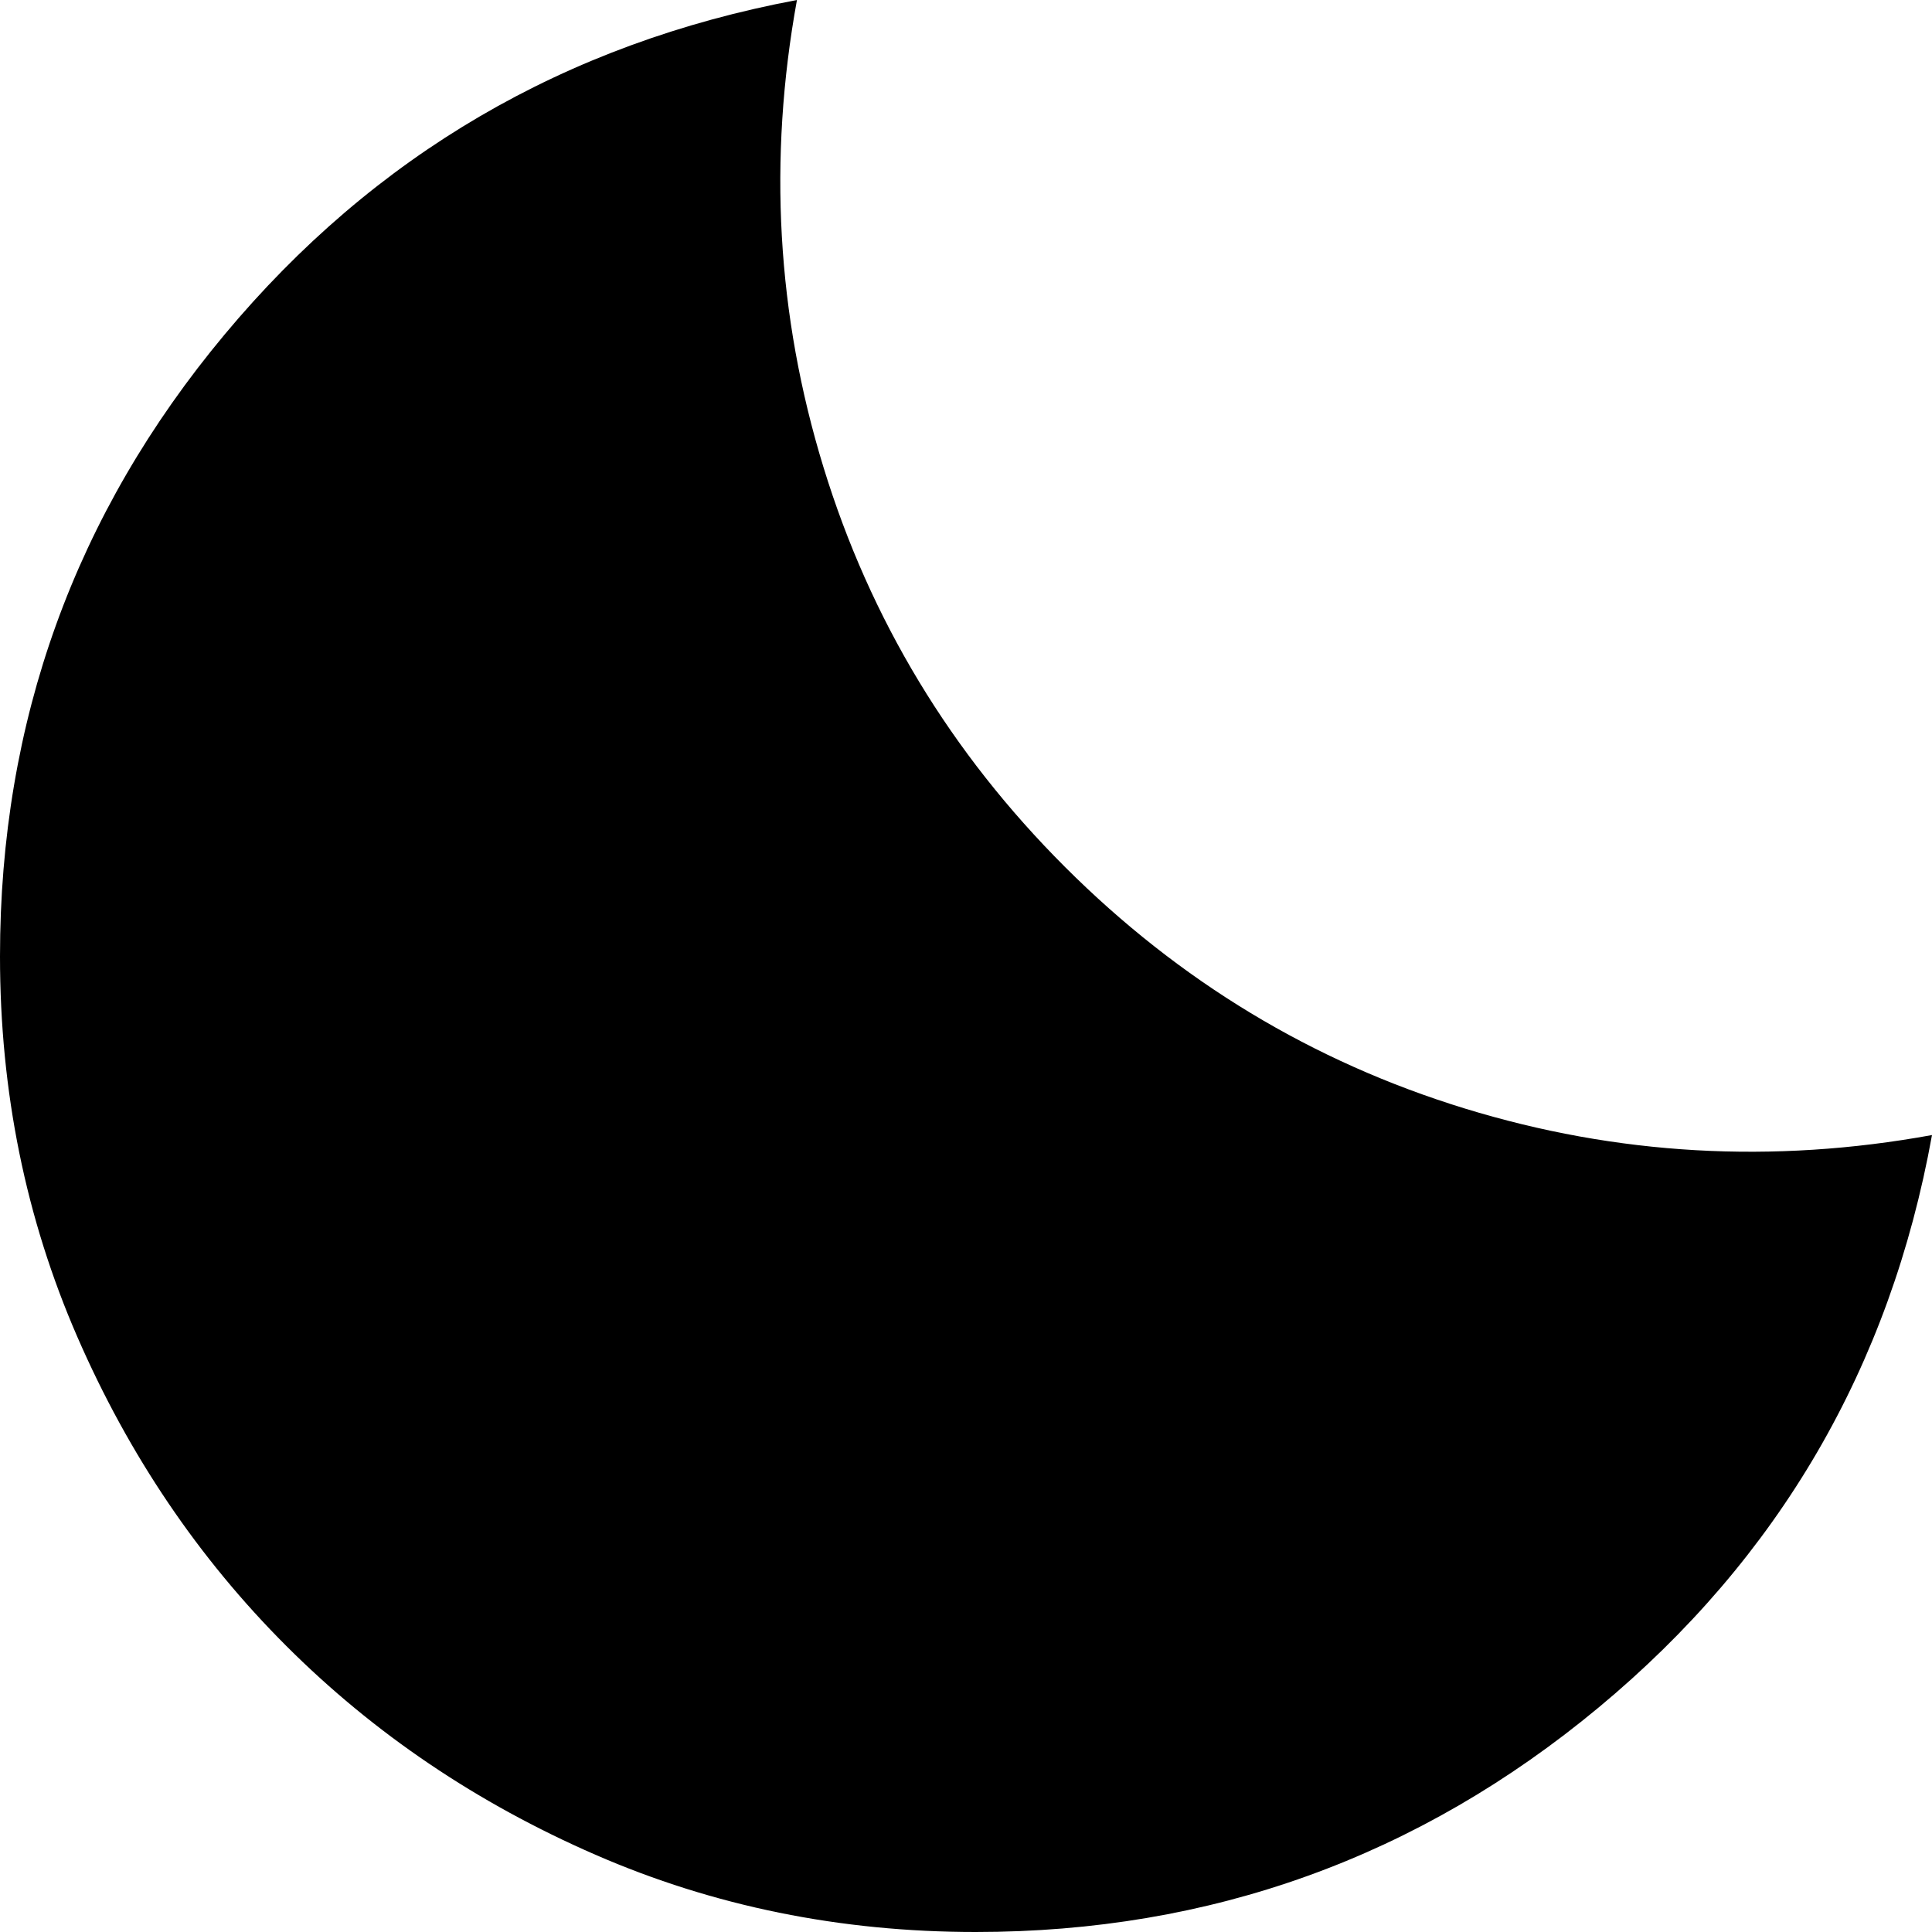 <svg xmlns="http://www.w3.org/2000/svg" fill="none" viewBox="0 0 40 40" height="40" width="40">
<path fill="black" d="M20.2 40C17.4 40 14.775 39.467 12.326 38.4C9.877 37.333 7.743 35.892 5.926 34.076C4.109 32.26 2.667 30.127 1.6 27.676C0.533 25.225 0 22.6 0 19.8C0 14.933 1.55 10.642 4.65 6.926C7.75 3.21 11.7 0.901 16.5 0C15.9 3.3 16.083 6.525 17.05 9.676C18.017 12.827 19.683 15.585 22.05 17.95C24.417 20.315 27.175 21.982 30.326 22.95C33.477 23.918 36.701 24.101 40 23.5C39.133 28.3 36.833 32.25 33.1 35.35C29.367 38.45 25.067 40 20.2 40Z"></path>
</svg>
